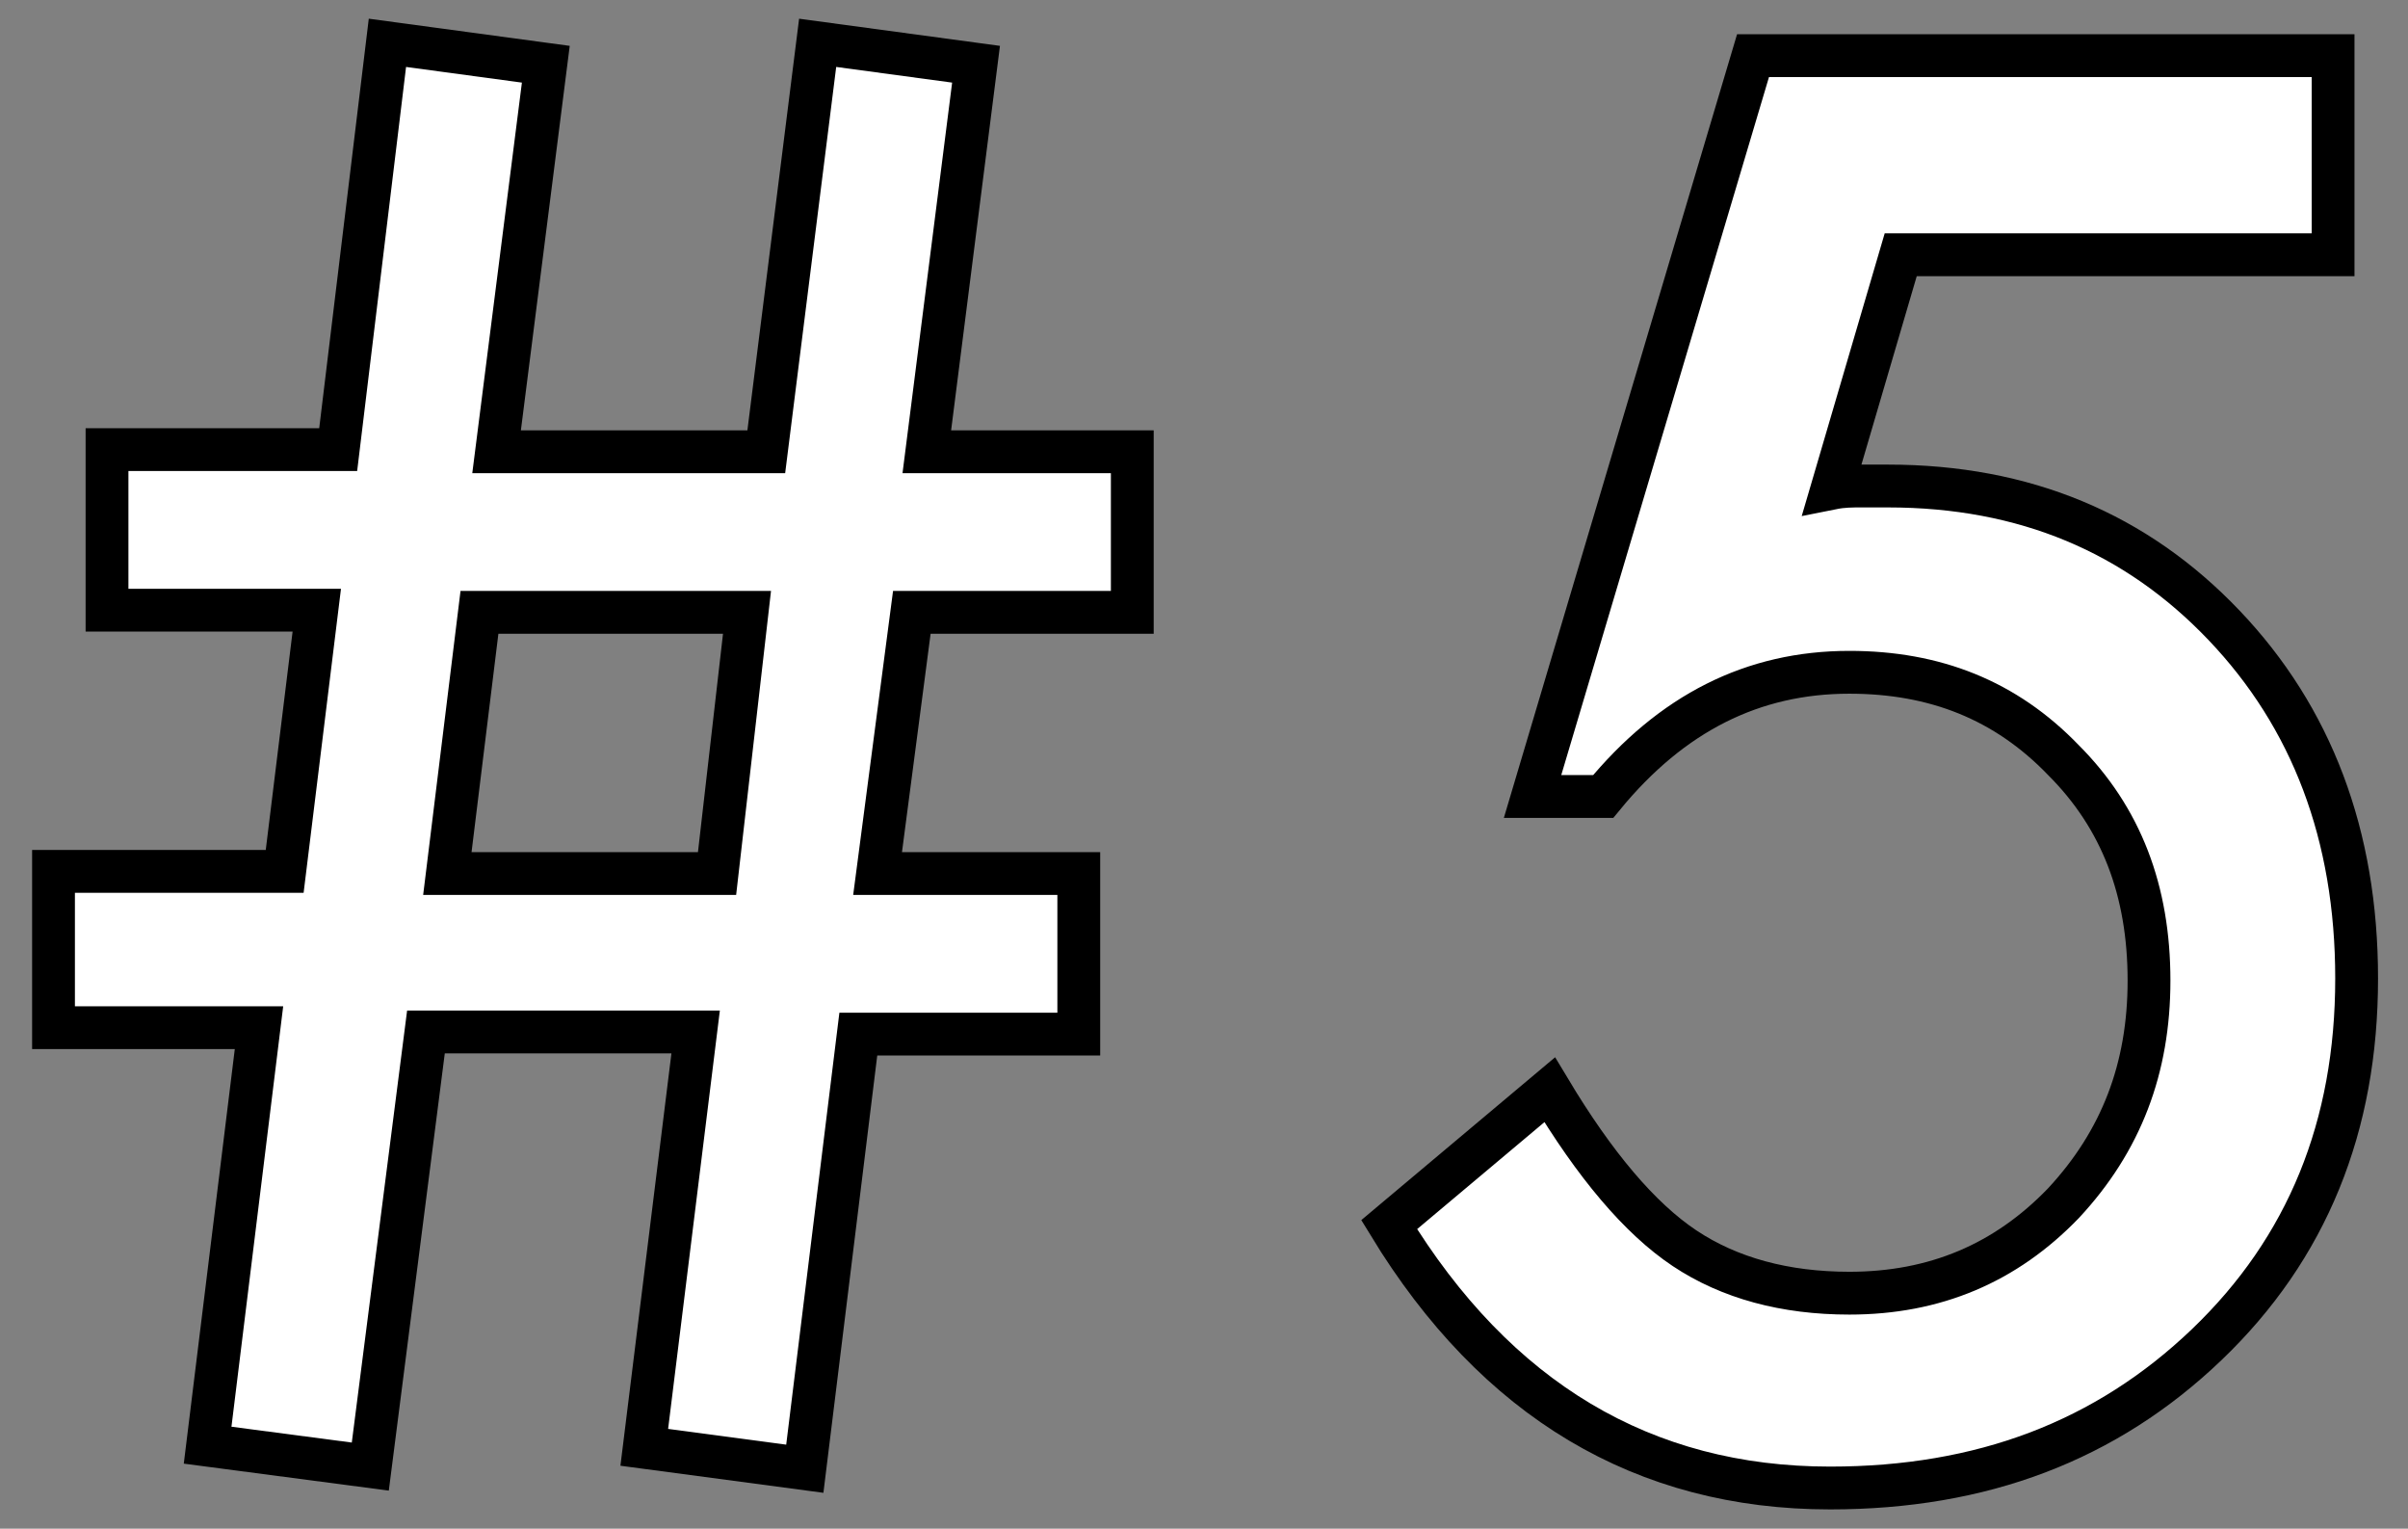 <?xml version="1.0" encoding="utf-8"?>
<!-- Generator: Adobe Illustrator 22.1.0, SVG Export Plug-In . SVG Version: 6.00 Build 0)  -->
<svg version="1.1" id="レイヤー_1" xmlns="http://www.w3.org/2000/svg" xmlns:xlink="http://www.w3.org/1999/xlink" x="0px"
	 y="0px" viewBox="0 0 112.5 71.4" style="enable-background:new 0 0 112.5 71.4;" xml:space="preserve">
<rect x="0" y="0" width="112.5" height="71.4" fill="#808080" stroke="none"/>
<style type="text/css">
	.st0{fill:#FFFFFF;stroke:#000000;stroke-width:2;stroke-miterlimit:10;}
</style>
<g>
	<path class="st0" d="M52.9,21.1v7.5H42.6L41,40.8h9.4v7.5H40.1l-2.5,20.3l-7.5-1l2.4-19.4H19.9l-2.6,20.3l-7.6-1l2.4-19.5H2.5v-7.3
		h10.8l1.5-12.2H5v-7.5h10.8L18.1,2l7.4,1l-2.3,18.1h12.6L38.2,2l7.4,1l-2.3,18.1H52.9z M34.9,28.6H22.4l-1.5,12.2h12.6L34.9,28.6z"
		/>
	<path class="st0" d="M109,11.9H88.8l-3.2,10.9c0.5-0.1,0.9-0.1,1.4-0.1c0.4,0,0.8,0,1.2,0c6.4,0,11.6,2.2,15.7,6.5
		c4.1,4.3,6.2,9.8,6.2,16.5c0,6.9-2.3,12.6-7,17.1s-10.5,6.7-17.6,6.7c-8.7,0-15.6-4.1-20.6-12.3l7.5-6.3c2.1,3.5,4.2,6,6.3,7.4
		c2.1,1.4,4.7,2.1,7.7,2.1c4,0,7.3-1.4,10-4.2c2.7-2.9,4-6.3,4-10.4c0-4.2-1.3-7.6-4-10.3c-2.7-2.8-6-4.1-10-4.1
		c-4.5,0-8.3,1.9-11.5,5.8h-3.3L81.9,2.6H109V11.9z"/>
</g>
</svg>
